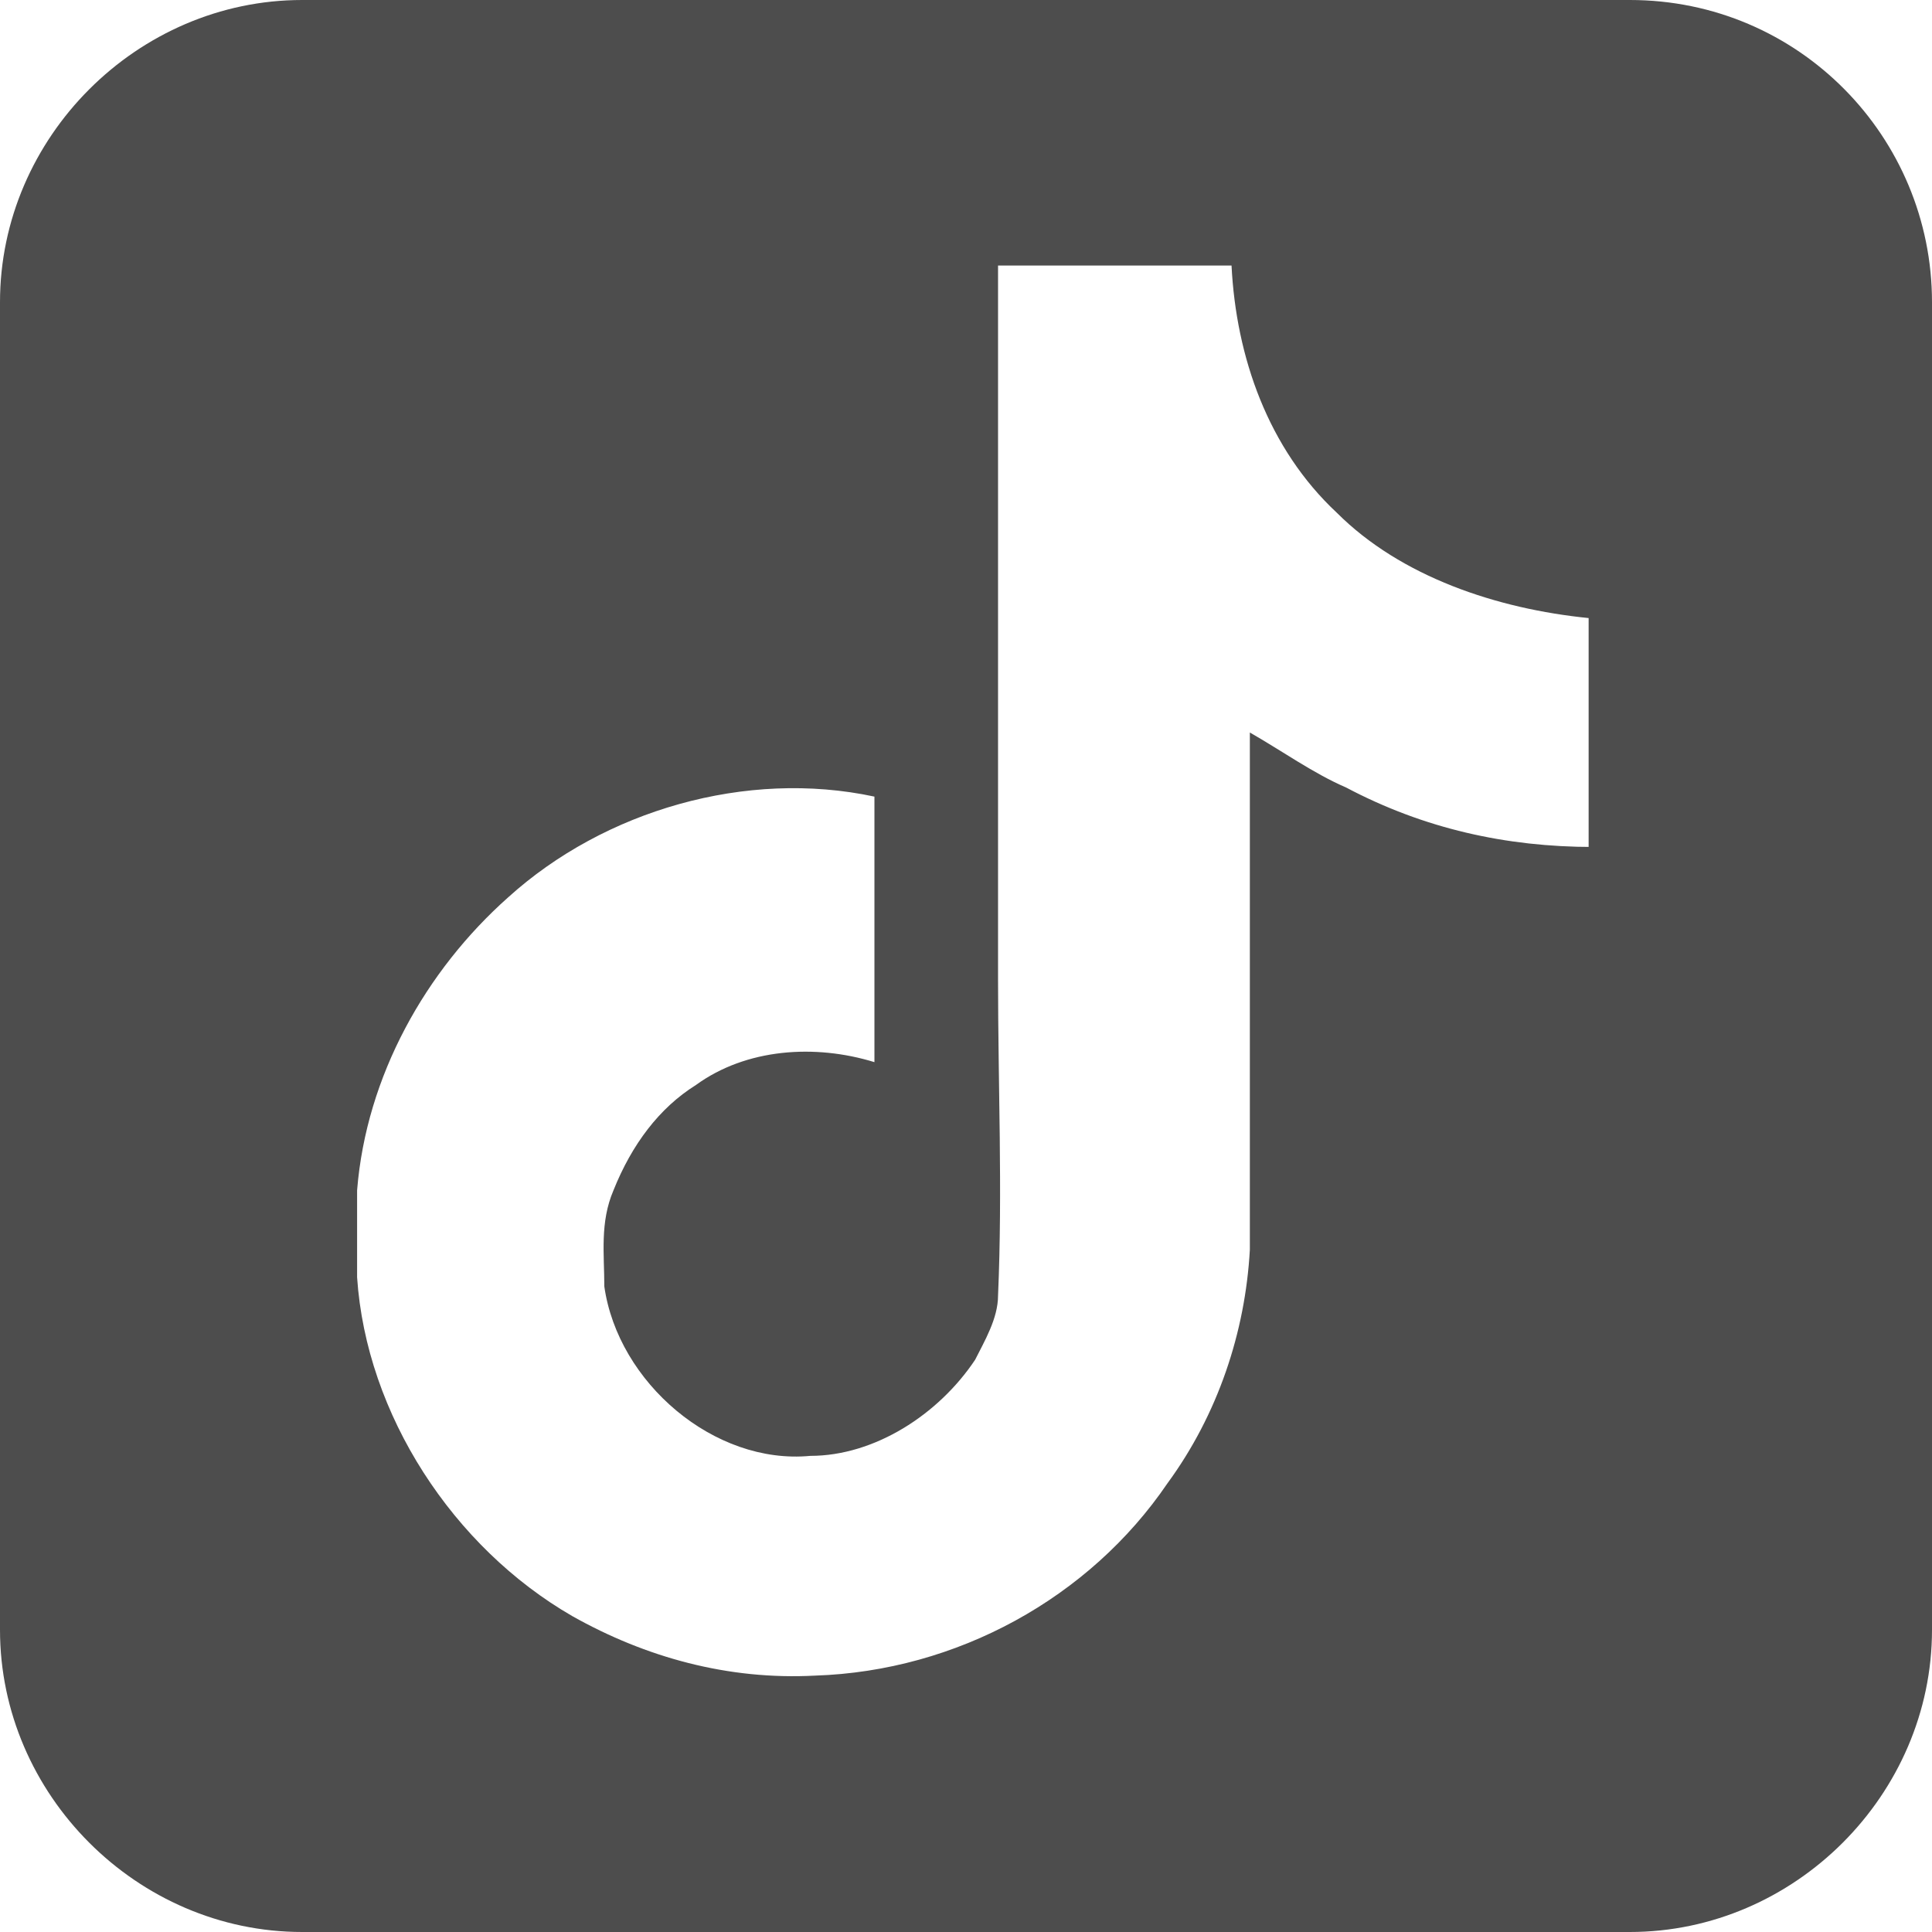 <?xml version="1.0" encoding="UTF-8"?>
<svg xmlns="http://www.w3.org/2000/svg" version="1.1" viewBox="0 0 42.2 42.2">
  <defs>
    <style>
      .cls-1 {
        fill: #4d4d4d;
      }
    </style>
  </defs>
  <!-- Generator: Adobe Illustrator 28.7.1, SVG Export Plug-In . SVG Version: 1.2.0 Build 142)  -->
  <g>
    <g id="_レイヤー_2">
      <path class="cls-1" d="M35.6,0H6.6C3,0,0,3,0,6.6v29c0,3.6,3,6.6,6.6,6.6h29c3.6,0,6.6-3,6.6-6.6V6.6C42.2,3,39.3,0,35.6,0ZM34.8,18.5c-1.9,0-3.7-.4-5.4-1.3-.7-.3-1.4-.8-2.1-1.2,0,3.8,0,7.6,0,11.3-.1,1.8-.7,3.6-1.8,5.1-1.7,2.5-4.6,4.1-7.7,4.2-1.9.1-3.7-.4-5.3-1.3-2.6-1.5-4.5-4.4-4.7-7.4,0-.6,0-1.3,0-1.9.2-2.5,1.5-4.8,3.3-6.4,2.1-1.9,5.2-2.8,8-2.2,0,1.9,0,3.8,0,5.8-1.3-.4-2.8-.3-3.9.5-.8.5-1.4,1.3-1.8,2.3-.3.7-.2,1.4-.2,2.1.3,2.1,2.4,3.9,4.5,3.7,1.4,0,2.8-.9,3.6-2.1.2-.4.5-.9.5-1.4.1-2.3,0-4.6,0-6.9,0-5.2,0-10.4,0-15.6h0c1.7,0,3.4,0,5.1,0,.1,2,.8,4,2.3,5.4,1.4,1.4,3.5,2.1,5.5,2.3v5.2Z"/>
    </g>
  </g>
</svg>